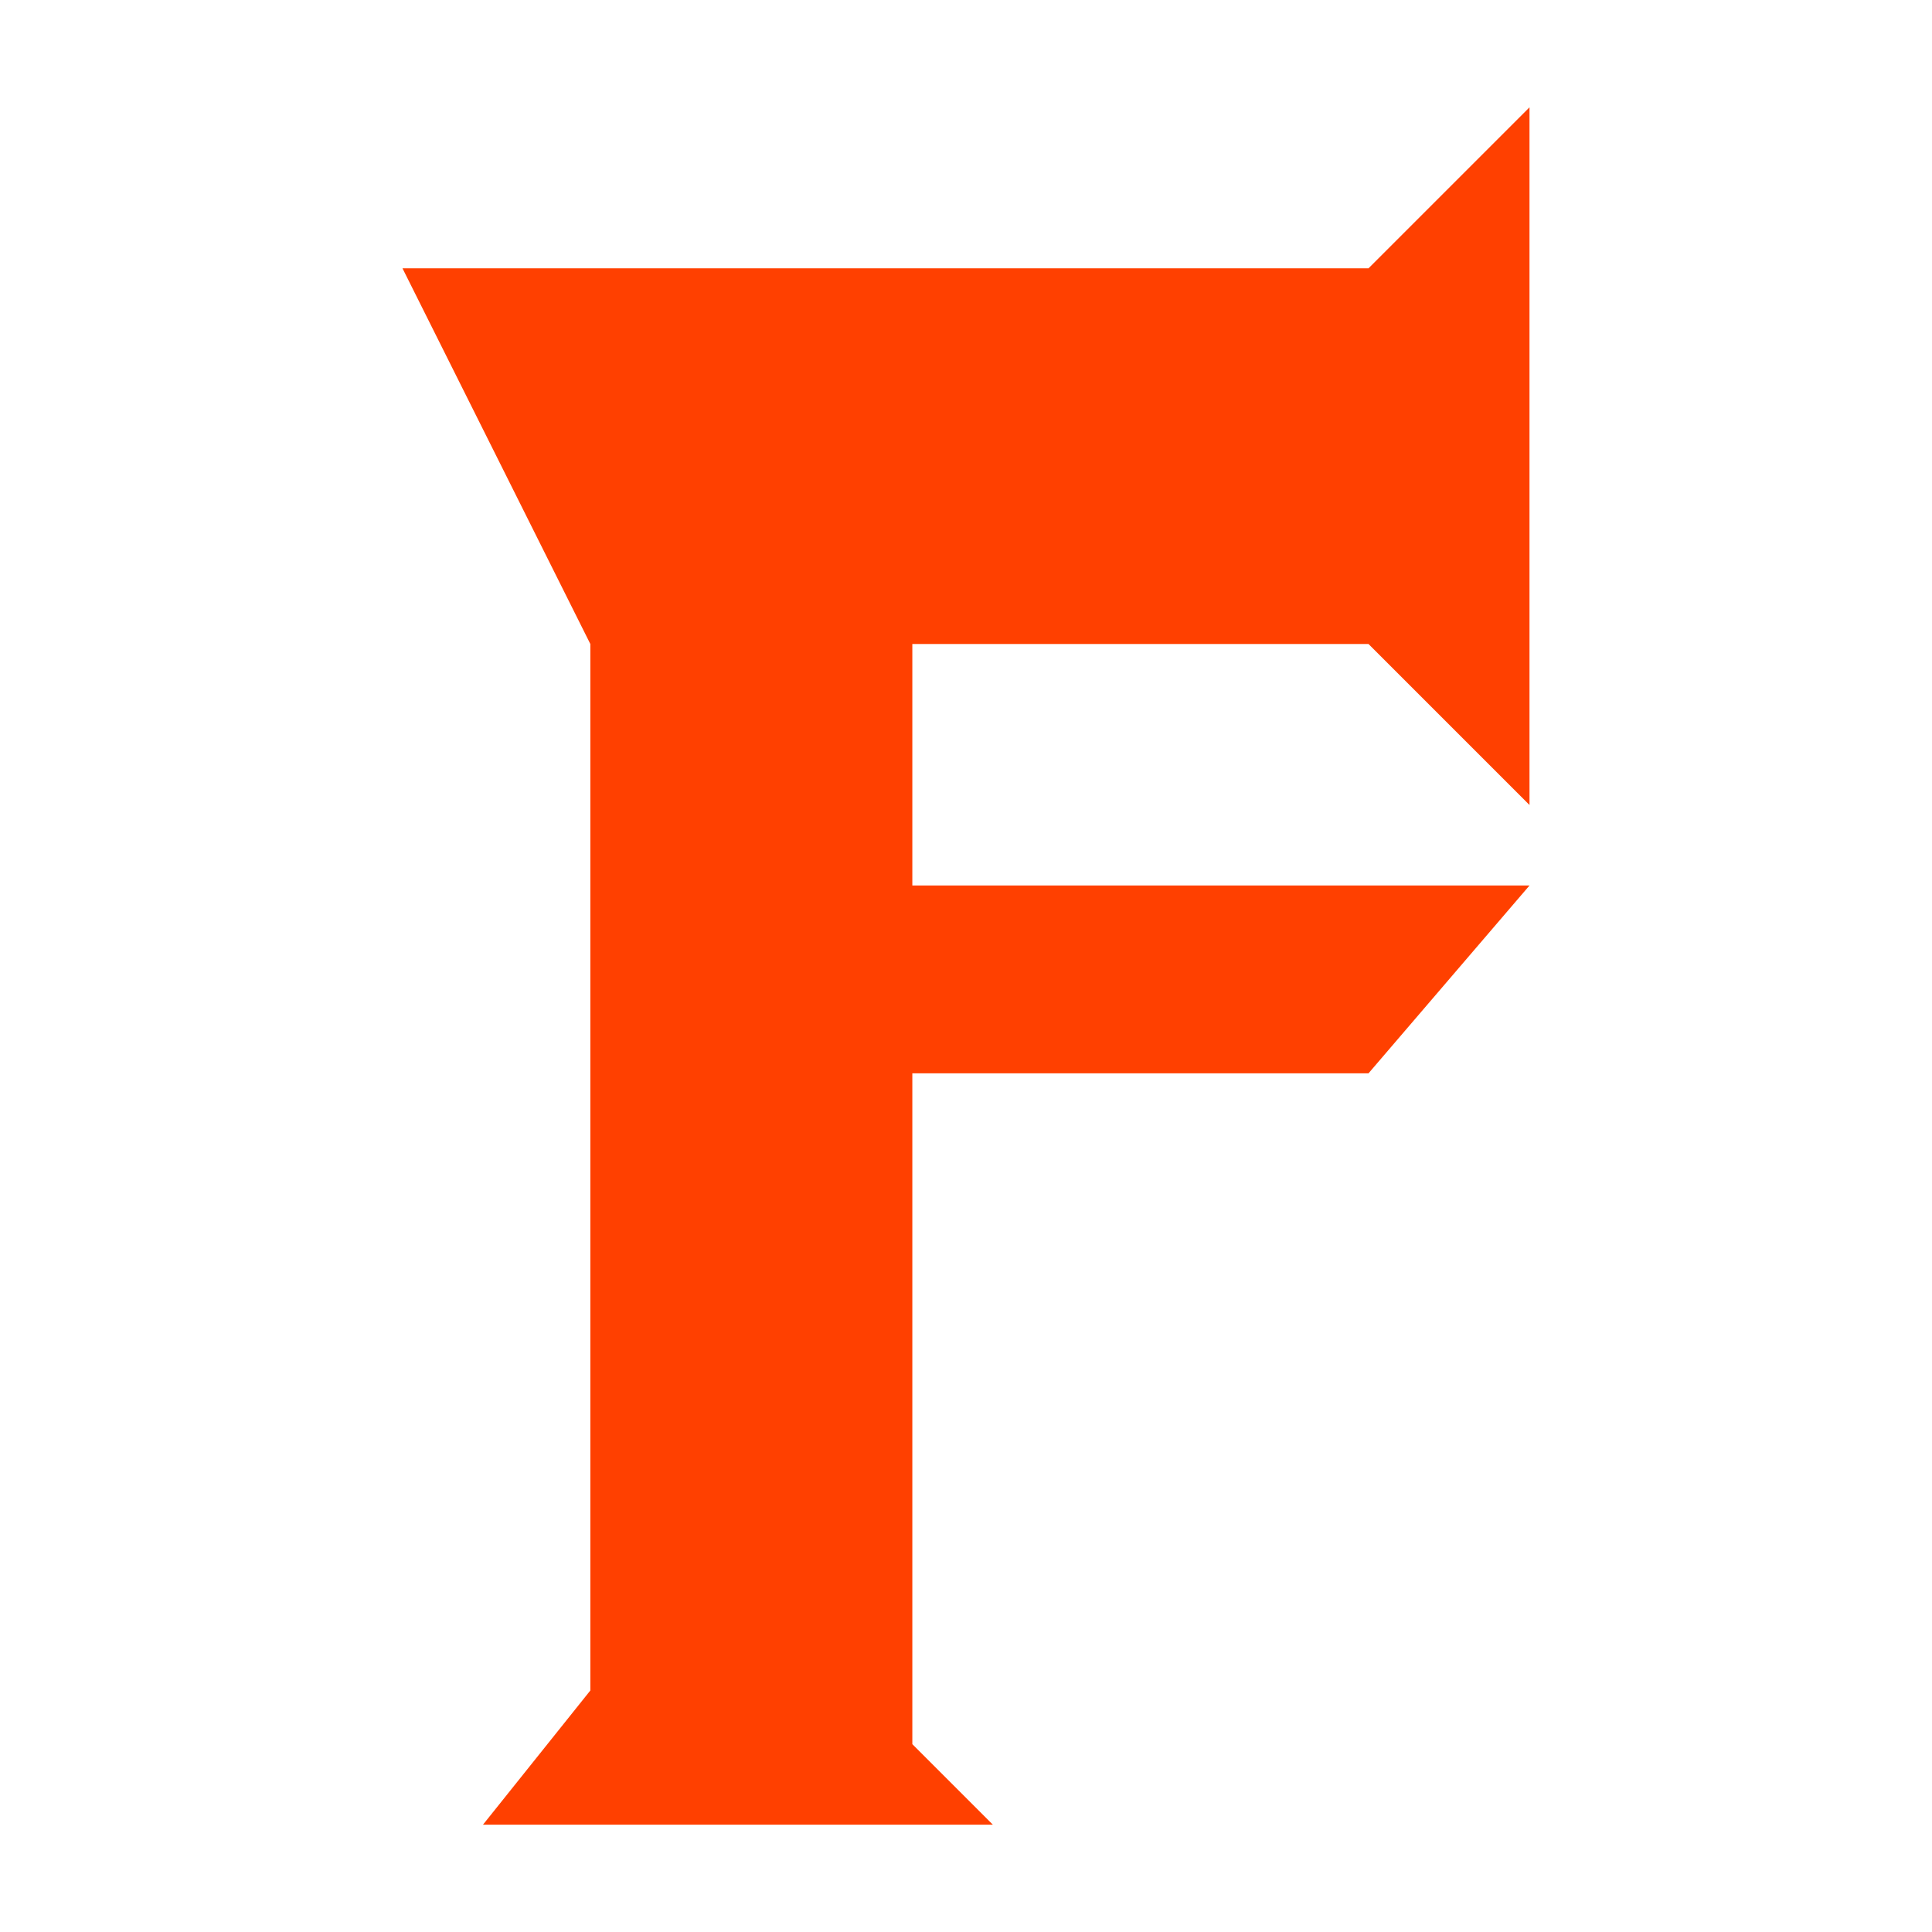 <svg width="72" height="72" viewBox="0 0 72 72" fill="none" xmlns="http://www.w3.org/2000/svg">
<path d="M22 24L15 10H51L57 4V30L51 24H34V33H57L51 40H34V65L37 68H18L22 63V24Z" fill="#FF4000"/>
</svg>
